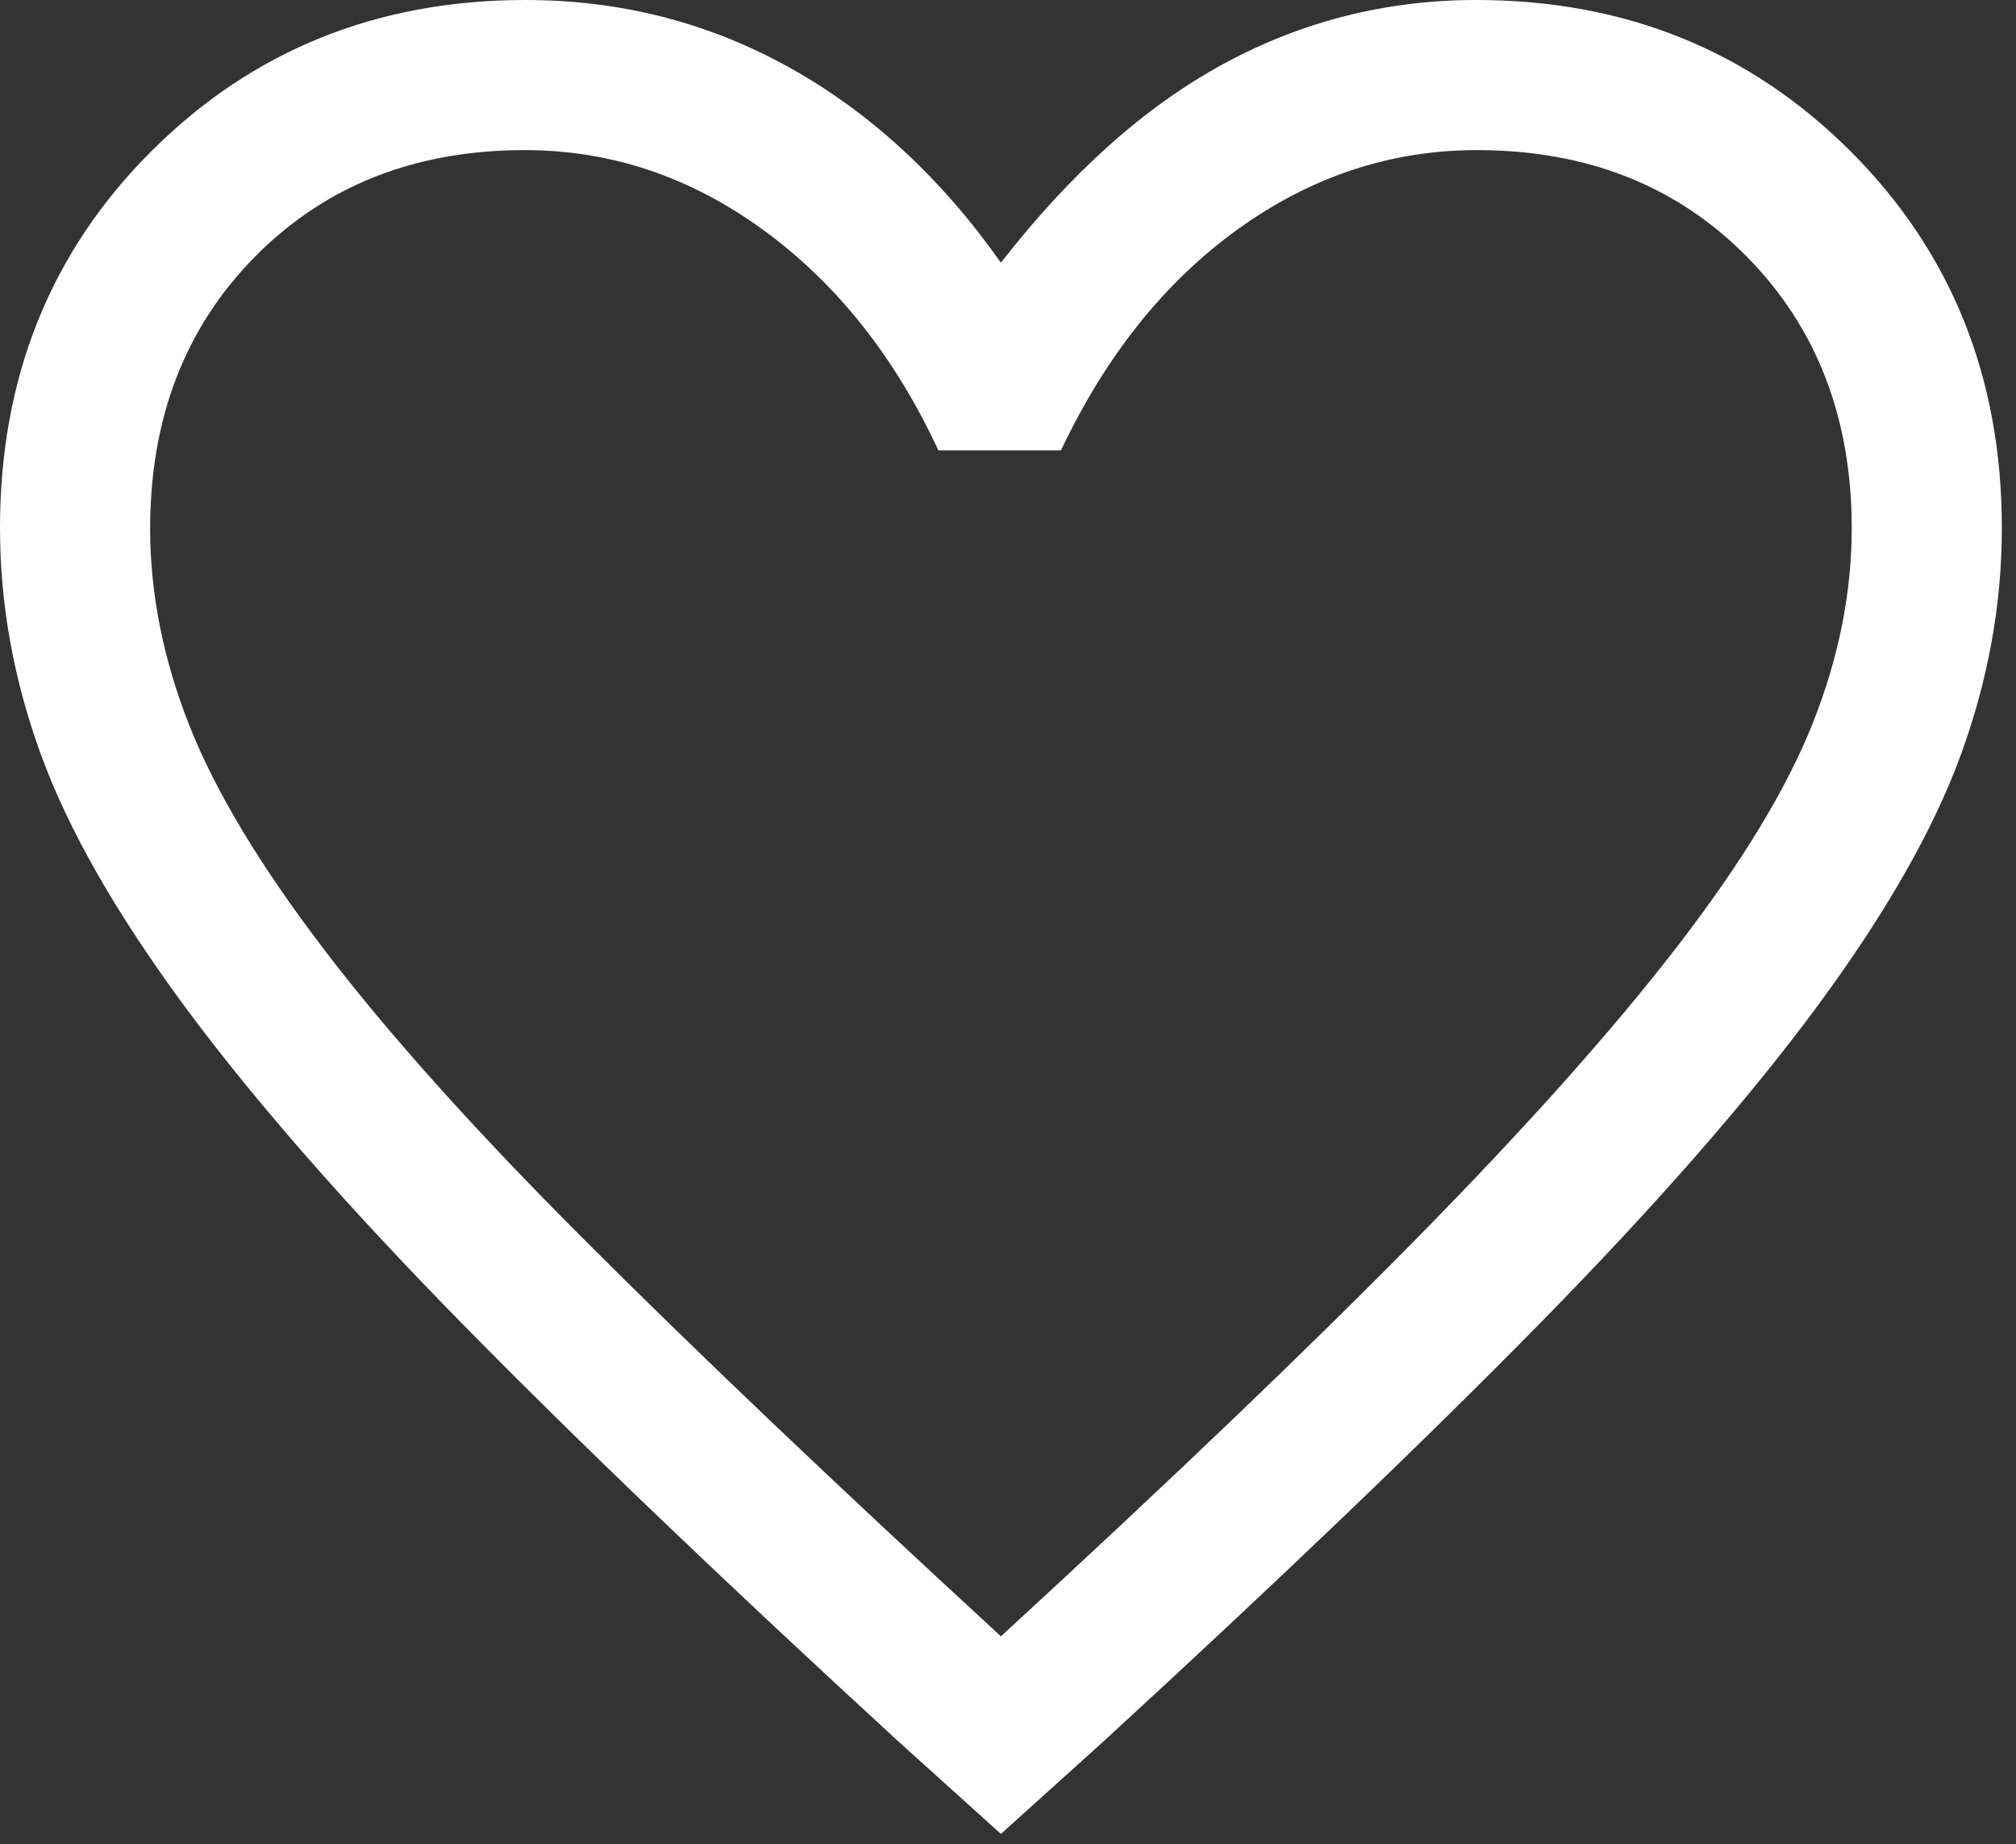 <svg viewBox="0 0 47 43" fill="none" xmlns="http://www.w3.org/2000/svg">
    <rect x="0" y="0" width="47" height="43" fill="#333333" stroke="none"/>
    <path d="M23.335 42.761L20.943 40.603C16.83 36.826 13.429 33.567 10.741 30.828C8.053 28.088 5.912 25.639 4.317 23.481C2.722 21.322 1.604 19.368 0.963 17.618C0.321 15.868 0 14.098 0 12.309C0 8.803 1.176 5.875 3.529 3.525C5.882 1.175 8.79 0 12.251 0C14.468 0 16.519 0.525 18.405 1.575C20.292 2.625 21.935 4.142 23.335 6.125C24.968 4.025 26.699 2.479 28.527 1.488C30.355 0.496 32.319 0 34.419 0C37.88 0 40.788 1.175 43.141 3.525C45.493 5.875 46.67 8.803 46.67 12.309C46.67 14.098 46.349 15.868 45.707 17.618C45.066 19.368 43.948 21.322 42.353 23.481C40.758 25.639 38.617 28.088 35.929 30.828C33.241 33.567 29.84 36.826 25.727 40.603L23.335 42.761ZM23.335 38.153C27.272 34.536 30.512 31.434 33.055 28.848C35.598 26.262 37.618 23.996 39.115 22.052C40.613 20.107 41.663 18.374 42.266 16.852C42.868 15.33 43.17 13.818 43.17 12.318C43.17 9.745 42.353 7.632 40.72 5.98C39.086 4.327 36.99 3.5 34.432 3.5C32.428 3.5 30.574 4.113 28.868 5.338C27.163 6.563 25.785 8.284 24.735 10.501H21.877C20.865 8.323 19.507 6.612 17.802 5.367C16.096 4.123 14.242 3.5 12.238 3.5C9.68 3.5 7.584 4.327 5.95 5.98C4.317 7.632 3.5 9.749 3.5 12.328C3.5 13.832 3.802 15.352 4.404 16.889C5.007 18.425 6.057 20.175 7.555 22.139C9.052 24.103 11.084 26.369 13.651 28.935C16.218 31.502 19.446 34.575 23.335 38.153Z" fill="white"/>
</svg>

